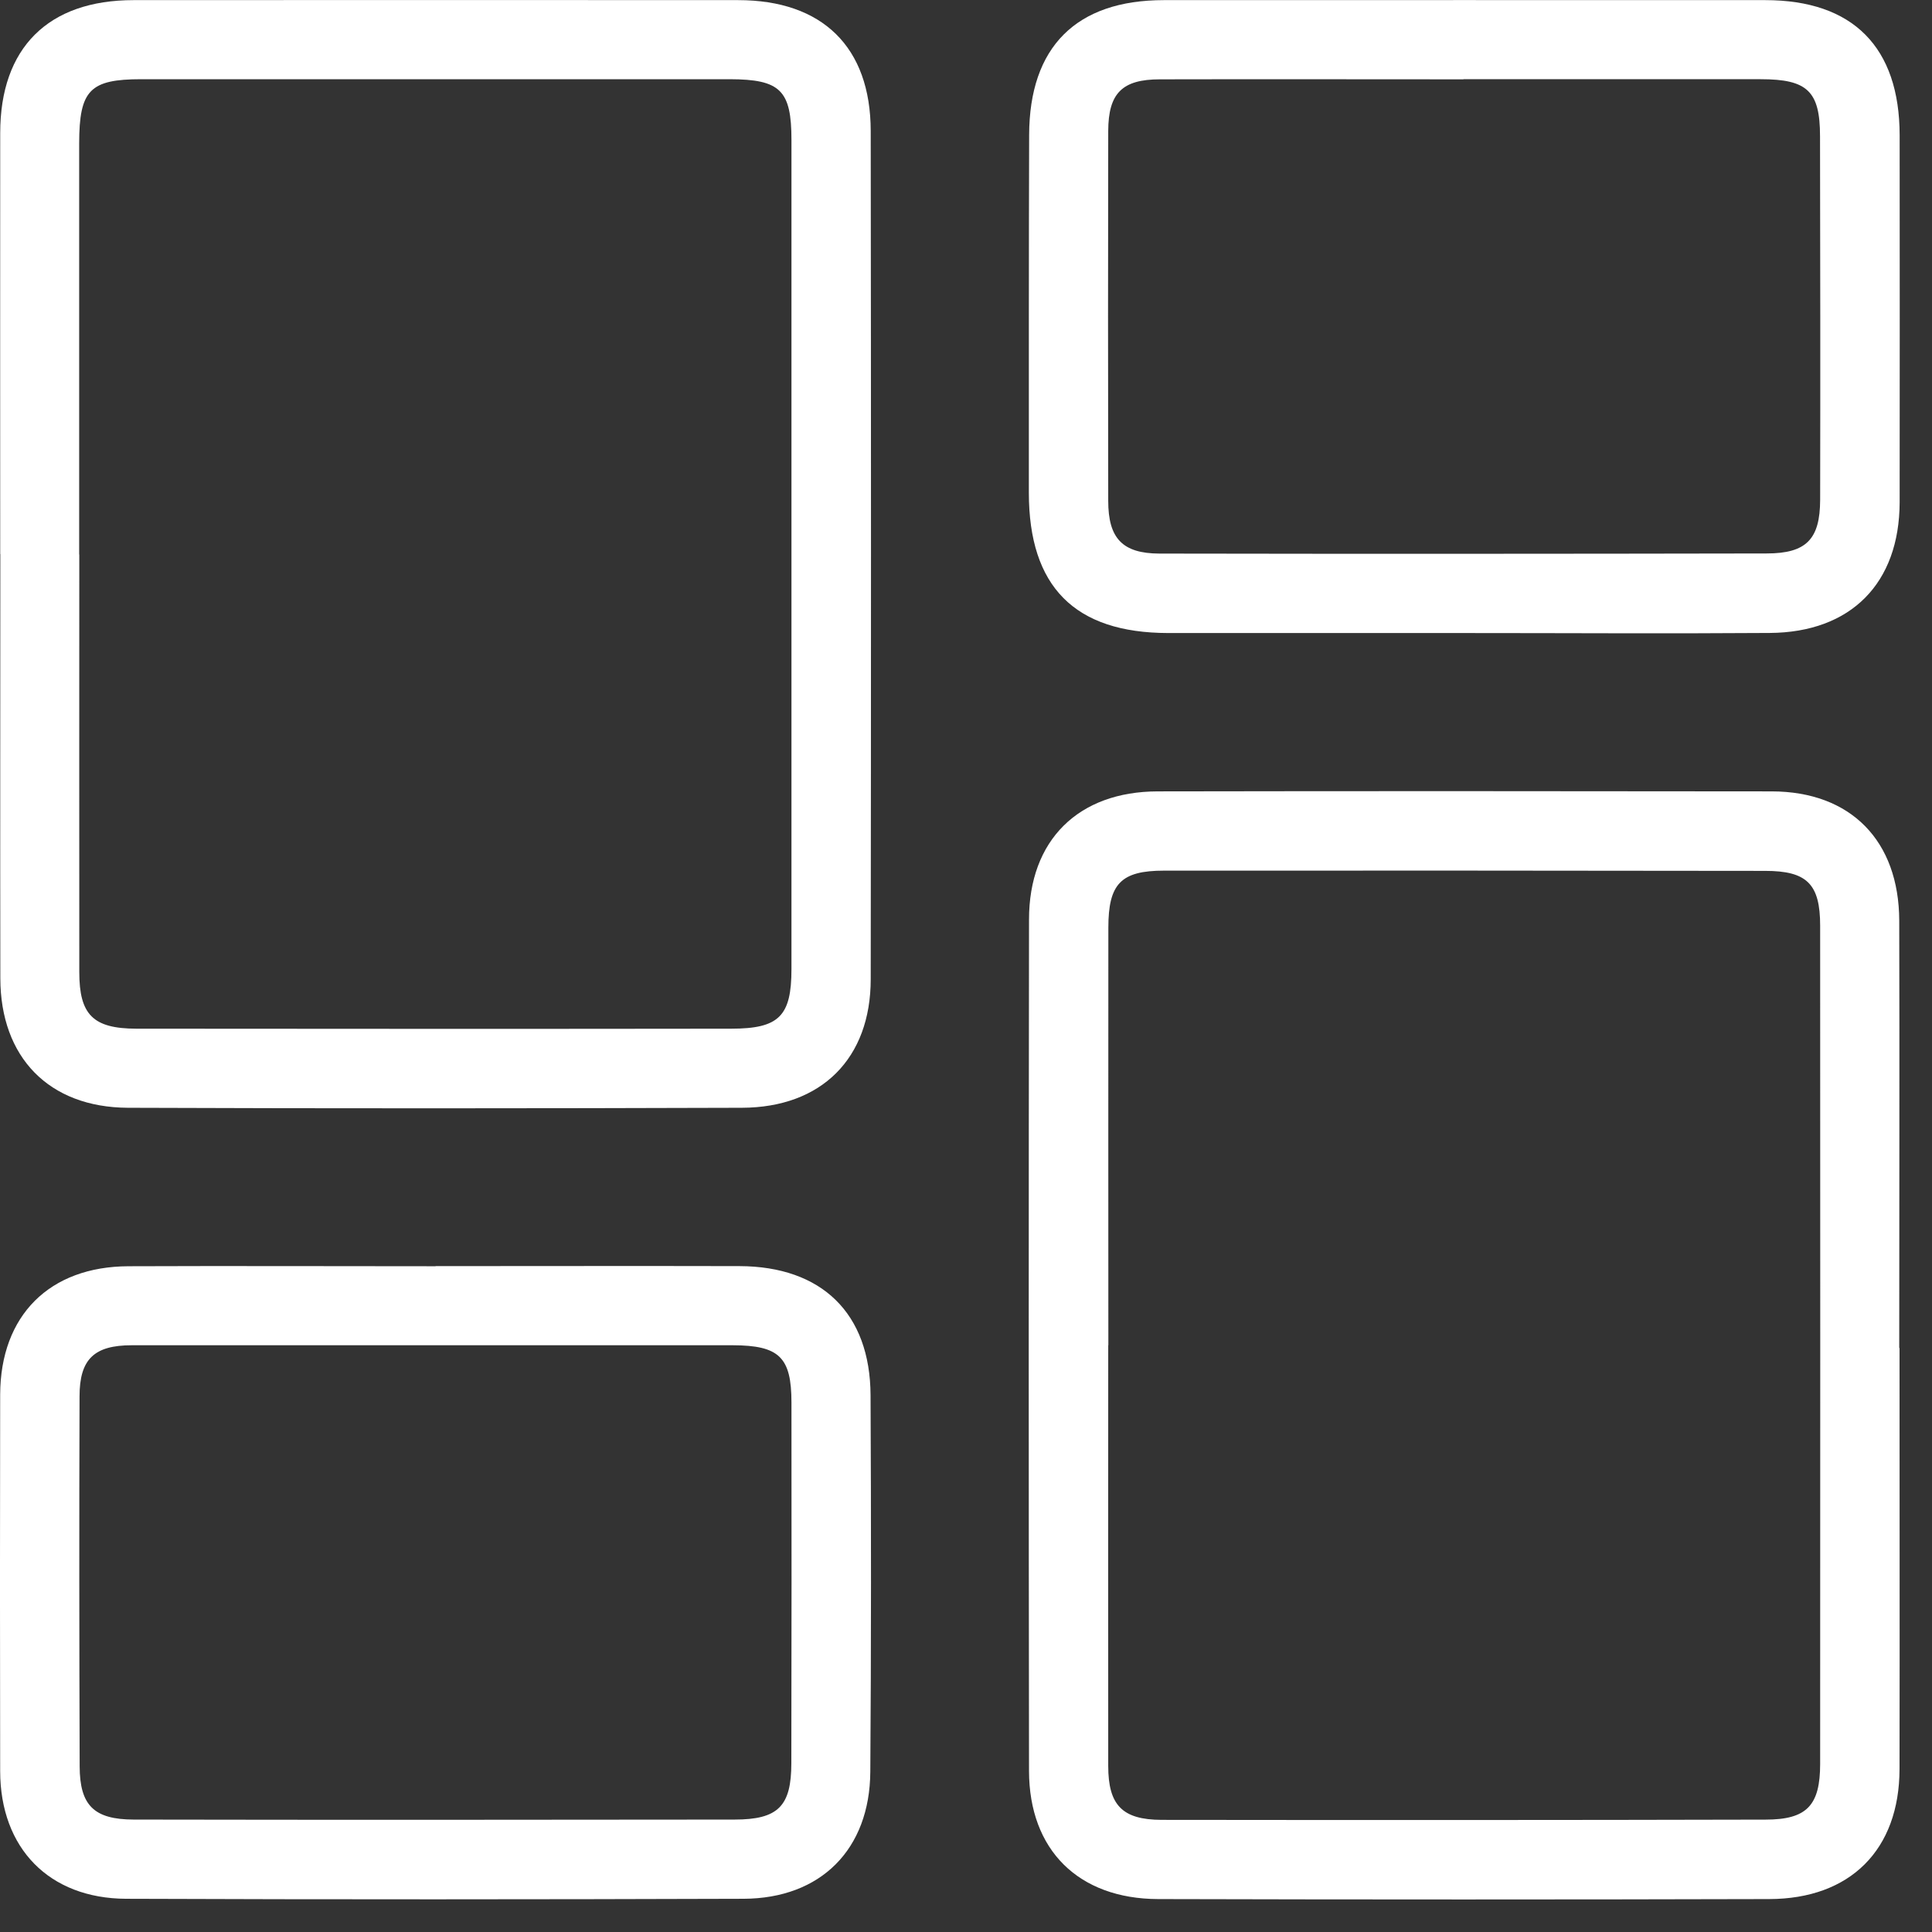 <svg width="47" height="47" viewBox="0 0 47 47" fill="none" xmlns="http://www.w3.org/2000/svg">
<rect x="0" y="0" width="47" height="47" fill="#333333" stroke="none"/>
<path d="M43.102 19.252C45.023 19.255 46.197 20.451 46.203 22.396C46.212 25.862 46.203 29.328 46.203 32.79L46.21 32.794C46.21 36.207 46.216 39.62 46.21 43.036C46.207 44.997 45.014 46.196 43.037 46.199C38.083 46.212 33.128 46.212 28.174 46.199C26.234 46.193 25.036 45.003 25.033 43.082C25.024 36.179 25.024 29.272 25.033 22.369C25.033 20.439 26.232 19.255 28.165 19.252C33.144 19.243 38.123 19.246 43.102 19.252ZM17.99 30.801C19.992 30.807 21.169 31.95 21.178 33.94C21.193 36.994 21.194 40.049 21.172 43.101C21.16 44.988 19.97 46.186 18.086 46.192C13.082 46.208 8.075 46.211 3.071 46.192C1.193 46.186 0.007 44.96 0.004 43.088C-0.002 40.033 -0.002 36.978 0.004 33.927C0.01 32.002 1.203 30.81 3.127 30.804C5.616 30.794 8.106 30.804 10.596 30.804L10.599 30.801C13.063 30.801 15.525 30.795 17.99 30.801ZM28.322 21.18C27.269 21.18 26.963 21.498 26.963 22.569C26.96 25.955 26.963 29.34 26.963 32.726H26.96C26.96 36.136 26.957 39.549 26.96 42.959C26.96 43.913 27.3 44.268 28.255 44.272C33.154 44.278 38.053 44.278 42.951 44.266C43.958 44.266 44.279 43.919 44.279 42.909C44.282 36.114 44.282 29.316 44.279 22.52C44.279 21.504 43.958 21.186 42.941 21.186C38.067 21.179 33.193 21.177 28.322 21.18ZM3.207 32.726C2.29 32.726 1.935 33.065 1.935 33.97C1.925 36.969 1.928 39.971 1.938 42.971C1.941 43.919 2.284 44.262 3.251 44.265C8.122 44.274 12.996 44.271 17.867 44.265C18.933 44.265 19.251 43.938 19.251 42.891C19.257 39.969 19.257 37.043 19.254 34.121C19.254 33.016 18.957 32.729 17.823 32.726H3.207ZM17.957 0.003C20.005 0.003 21.179 1.143 21.182 3.185C21.191 10.063 21.191 16.942 21.182 23.82C21.182 25.745 19.989 26.943 18.049 26.949C13.07 26.965 8.091 26.968 3.112 26.949C1.188 26.94 0.011 25.72 0.008 23.799C0.002 20.361 0.008 16.92 0.008 13.482L0.005 13.476C0.005 10.063 0.002 6.649 0.005 3.236C0.005 1.164 1.172 0.003 3.248 0.003C8.15 -0 13.052 -0 17.957 0.003ZM3.437 1.927C2.186 1.927 1.929 2.193 1.926 3.483V13.488H1.929C1.929 16.874 1.926 20.262 1.929 23.648C1.929 24.688 2.266 25.022 3.315 25.025C8.14 25.029 12.962 25.032 17.787 25.025C18.954 25.025 19.254 24.719 19.254 23.573V3.409C19.254 2.196 18.985 1.93 17.753 1.927H3.437ZM42.944 0.003C45.076 0.003 46.21 1.146 46.213 3.289C46.216 6.267 46.216 9.244 46.213 12.222C46.207 14.189 45.03 15.385 43.053 15.398C40.563 15.416 38.074 15.4 35.584 15.4H28.418C26.142 15.397 25.029 14.27 25.029 11.984C25.029 9.084 25.027 6.184 25.036 3.283C25.042 1.14 26.182 0.003 28.314 0.003C33.19 0.003 38.067 -0 42.944 0.003ZM35.602 1.93C33.141 1.93 30.679 1.924 28.218 1.93C27.3 1.93 26.963 2.267 26.96 3.185C26.954 6.184 26.954 9.186 26.96 12.185C26.96 13.096 27.306 13.464 28.205 13.467C33.129 13.476 38.052 13.473 42.976 13.464C43.946 13.464 44.276 13.115 44.279 12.16C44.285 9.21 44.282 6.263 44.276 3.313C44.276 2.217 43.967 1.927 42.834 1.927C40.425 1.924 38.012 1.927 35.602 1.927V1.93Z" fill="white"/>
</svg>
